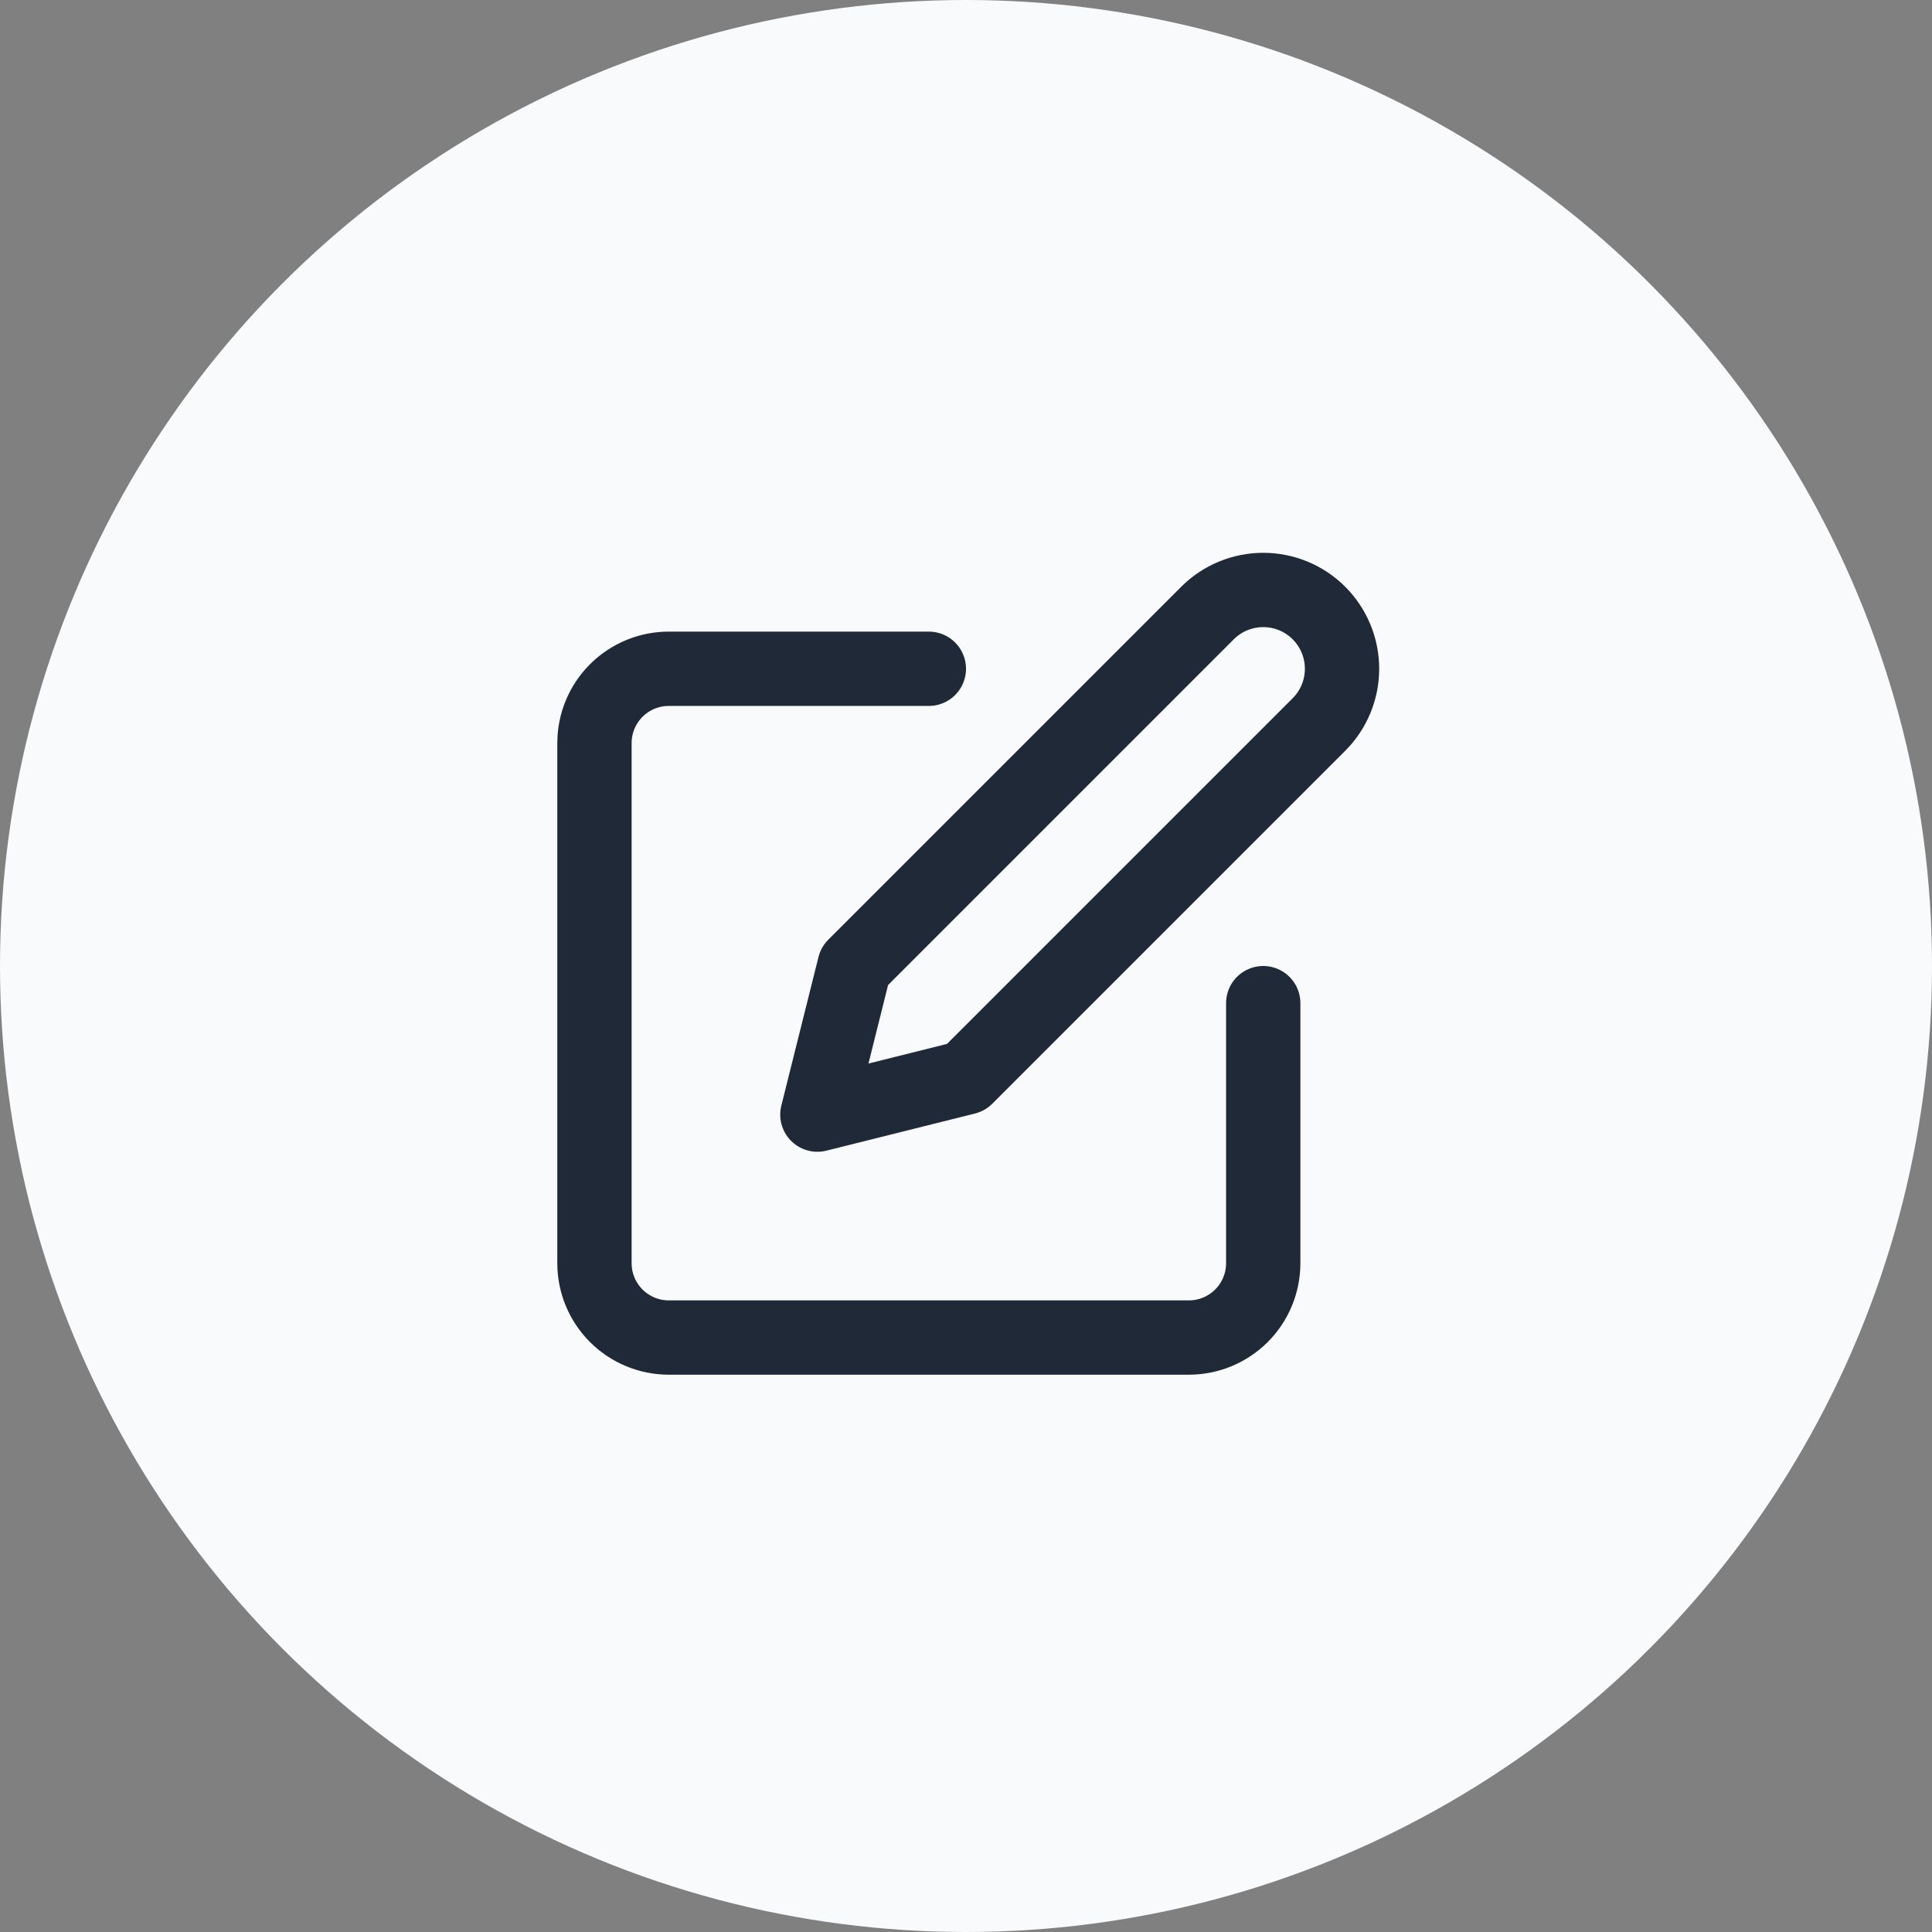 <svg width="52" height="52" viewBox="0 0 52 52" fill="none" xmlns="http://www.w3.org/2000/svg">
<rect x="0" y="0" width="52" height="52" fill="#808080" stroke="none"/>
<circle cx="26" cy="26" r="26" fill="#F9FAFB"/>
<path d="M25 18H18C17.47 18 16.961 18.211 16.586 18.586C16.211 18.961 16 19.47 16 20V34C16 34.53 16.211 35.039 16.586 35.414C16.961 35.789 17.47 36 18 36H32C32.53 36 33.039 35.789 33.414 35.414C33.789 35.039 34 34.53 34 34V27" stroke="#1F2937" stroke-width="2" stroke-linecap="round" stroke-linejoin="round"/>
<path d="M32.5 16.5C32.898 16.102 33.437 15.879 34 15.879C34.563 15.879 35.102 16.102 35.5 16.5C35.898 16.898 36.121 17.438 36.121 18C36.121 18.563 35.898 19.102 35.5 19.5L26 29L22 30L23 26L32.5 16.5Z" stroke="#1F2937" stroke-width="2" stroke-linecap="round" stroke-linejoin="round"/>
</svg>
